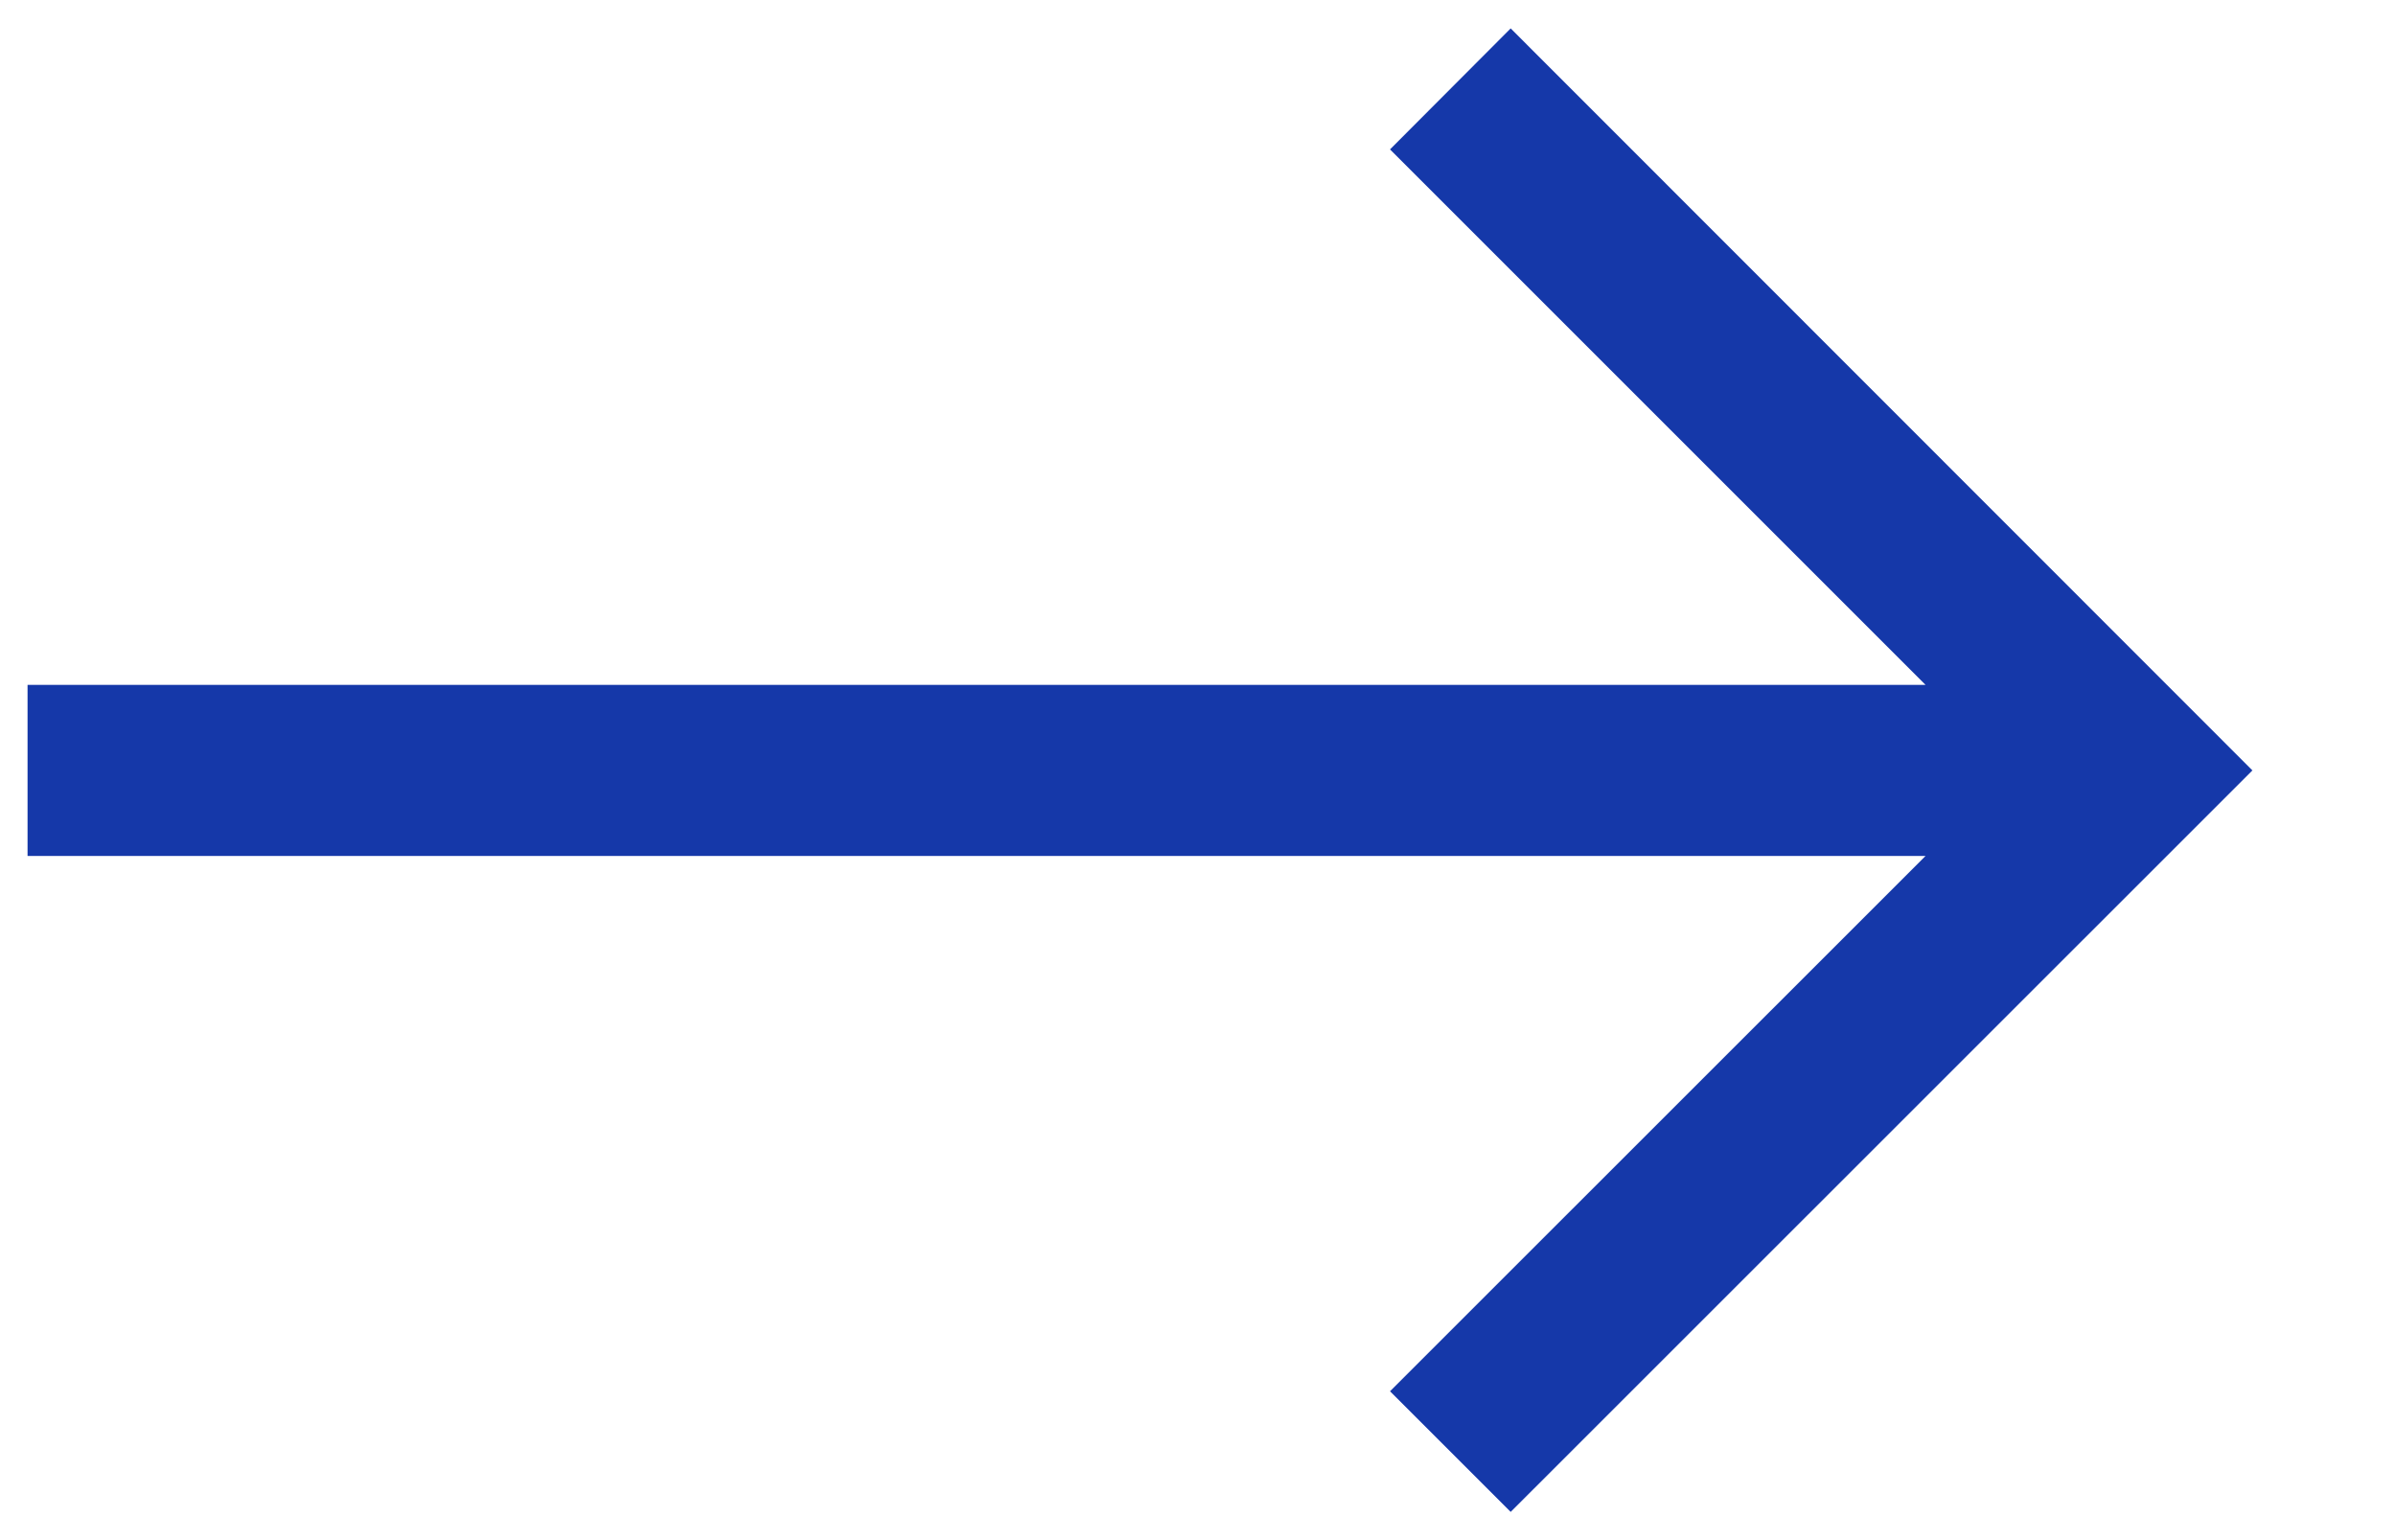 <?xml version="1.0" encoding="UTF-8"?> <svg xmlns="http://www.w3.org/2000/svg" width="14" height="9" viewBox="0 0 14 9" fill="none"><path d="M0.161 4.002L11.251 4.002L8.122 0.873L8.827 0.166L13.161 4.502L8.827 8.835L8.122 8.13L11.251 5.002L0.161 5.002L0.161 4.002Z" fill="#1538A9"></path></svg> 